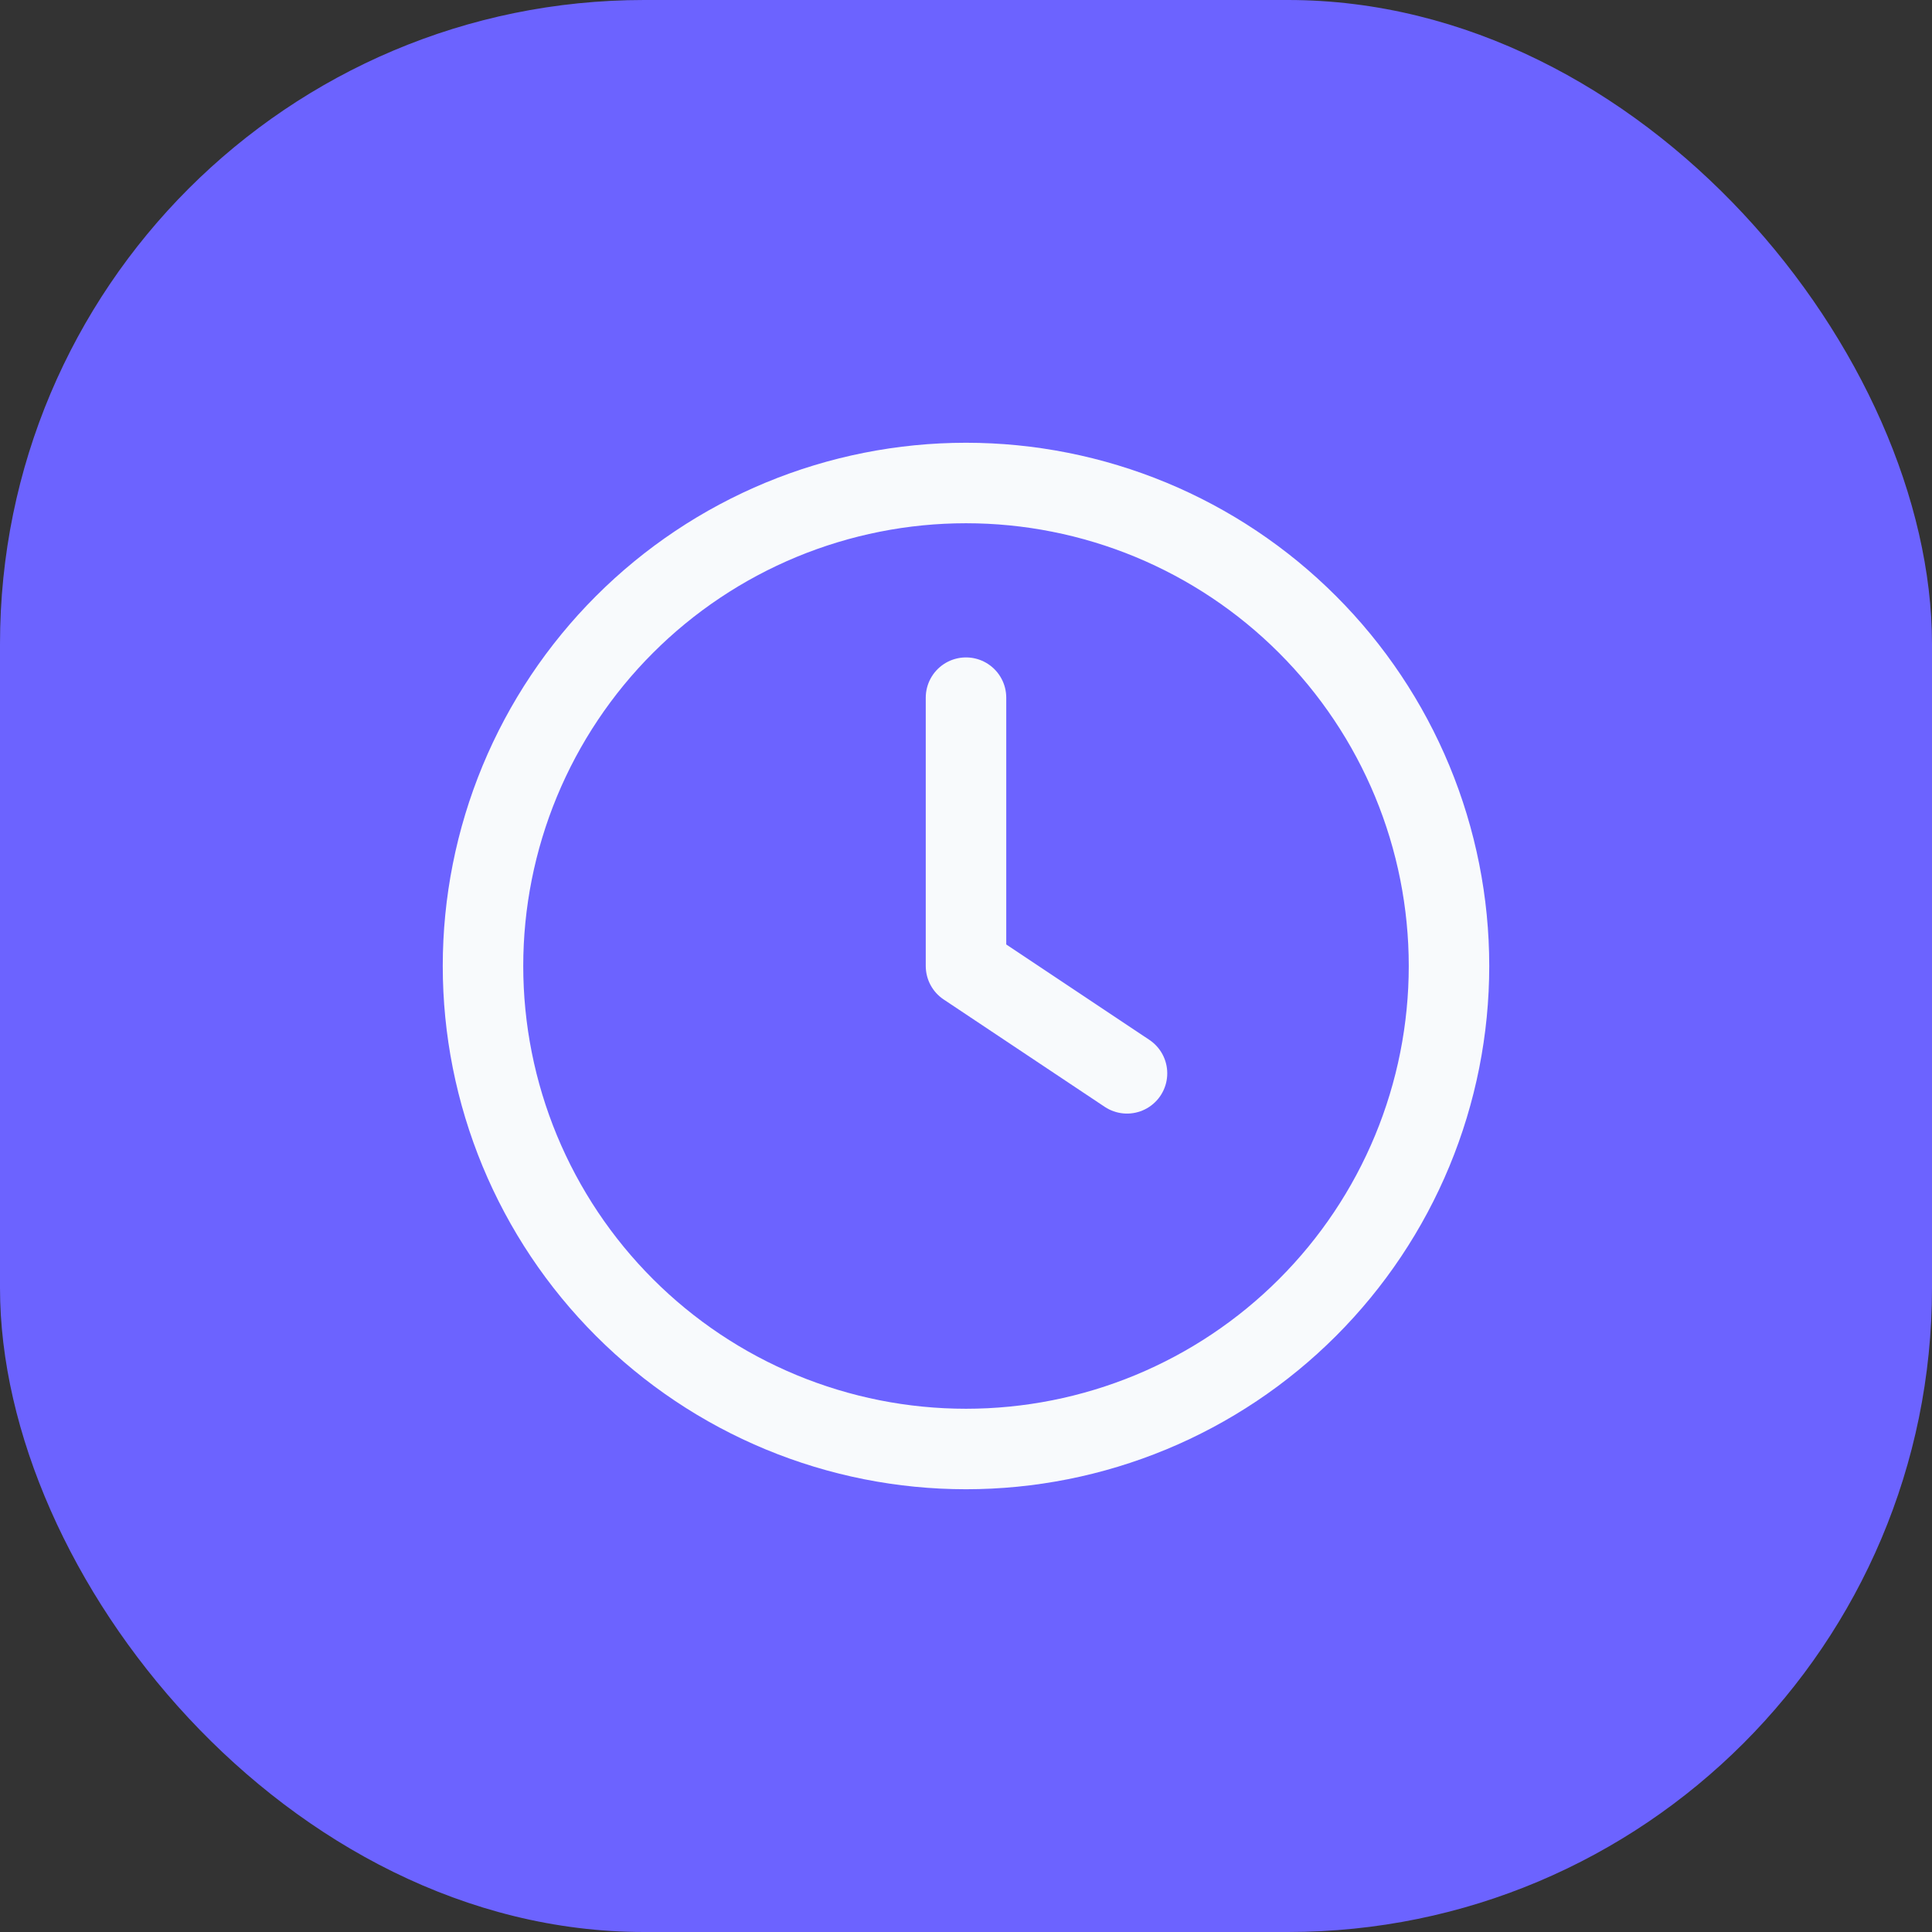 <svg width="74" height="74" viewBox="0 0 74 74" fill="none" xmlns="http://www.w3.org/2000/svg">
<rect x="0" y="0" width="74" height="74" fill="#333333" stroke="none"/>
<rect width="74" height="74" rx="24.667" fill="#6C63FF"/>
<path d="M43.167 41.111L37 37V26.722M18.5 37C18.5 39.429 18.979 41.835 19.908 44.08C20.838 46.324 22.201 48.364 23.919 50.081C25.636 51.799 27.676 53.162 29.92 54.092C32.165 55.022 34.571 55.5 37 55.5C39.429 55.5 41.835 55.022 44.08 54.092C46.324 53.162 48.364 51.799 50.081 50.081C51.799 48.364 53.162 46.324 54.092 44.08C55.022 41.835 55.5 39.429 55.5 37C55.5 34.571 55.022 32.165 54.092 29.92C53.162 27.676 51.799 25.636 50.081 23.919C48.364 22.201 46.324 20.838 44.08 19.908C41.835 18.979 39.429 18.5 37 18.5C34.571 18.5 32.165 18.979 29.92 19.908C27.676 20.838 25.636 22.201 23.919 23.919C22.201 25.636 20.838 27.676 19.908 29.92C18.979 32.165 18.5 34.571 18.5 37Z" stroke="#F8FAFC" stroke-width="3.083" stroke-linecap="round" stroke-linejoin="round"/>
</svg>
